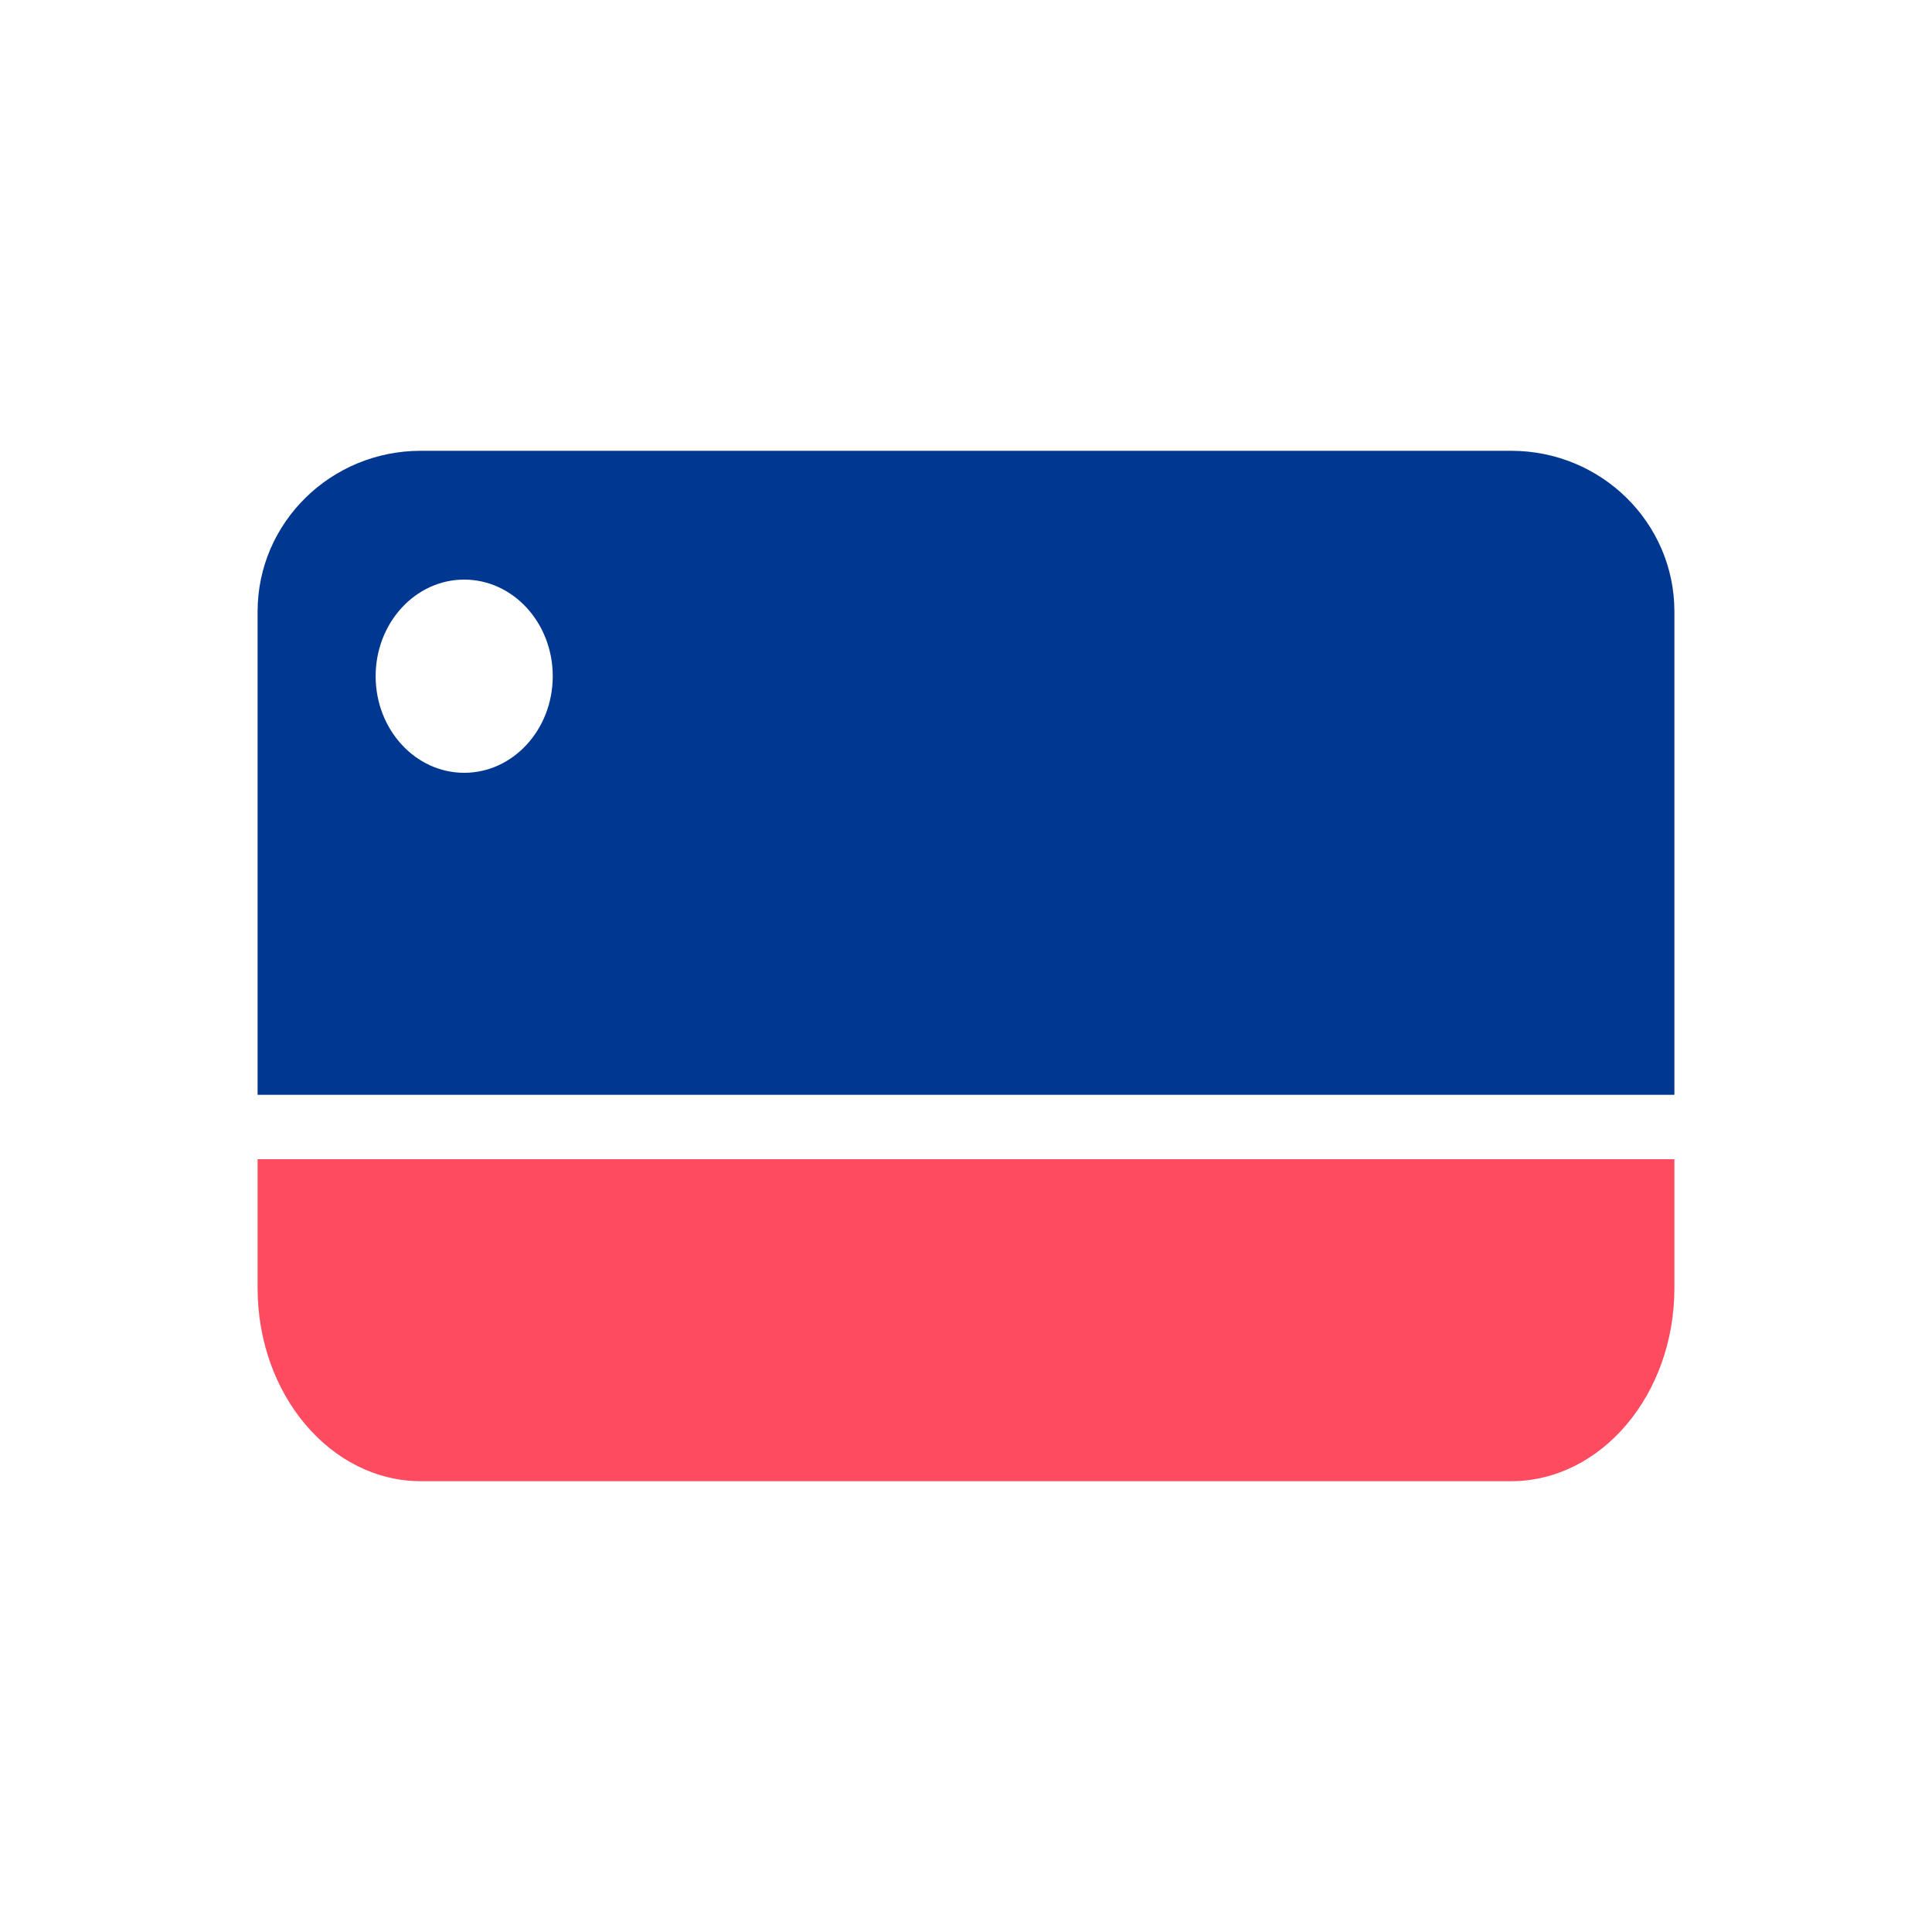 <?xml version="1.0" encoding="UTF-8"?>
<svg width="30px" height="30px" viewBox="0 0 30 30" version="1.1" xmlns="http://www.w3.org/2000/svg" xmlns:xlink="http://www.w3.org/1999/xlink">
    <!-- Generator: Sketch 51.3 (57544) - http://www.bohemiancoding.com/sketch -->
    <title>Icons/главная/30/выбрать карту</title>
    <desc>Created with Sketch.</desc>
    <defs></defs>
    <g id="Icons/главная/30/выбрать-карту" stroke="none" stroke-width="1" fill="none" fill-rule="evenodd">
        <path d="M6.534,7 L23.466,7 C24.865,7 26,8.117 26,9.496 L26,17 L4,17 L4,9.496 C4,8.117 5.135,7 6.534,7 Z M7.208,12 C7.968,12 8.583,11.328 8.583,10.5 C8.583,9.672 7.968,9 7.208,9 C6.449,9 5.833,9.672 5.833,10.5 C5.833,11.328 6.449,12 7.208,12 Z" id="Combined-Shape" fill="#003791"></path>
        <path d="M4,18 L26,18 L26,20 C26,21.657 24.863,23 23.462,23 L6.538,23 C5.137,23 4,21.657 4,20 L4,18 Z" id="Rectangle-44-Copy" fill="#FF4B5F"></path>
    </g>
</svg>